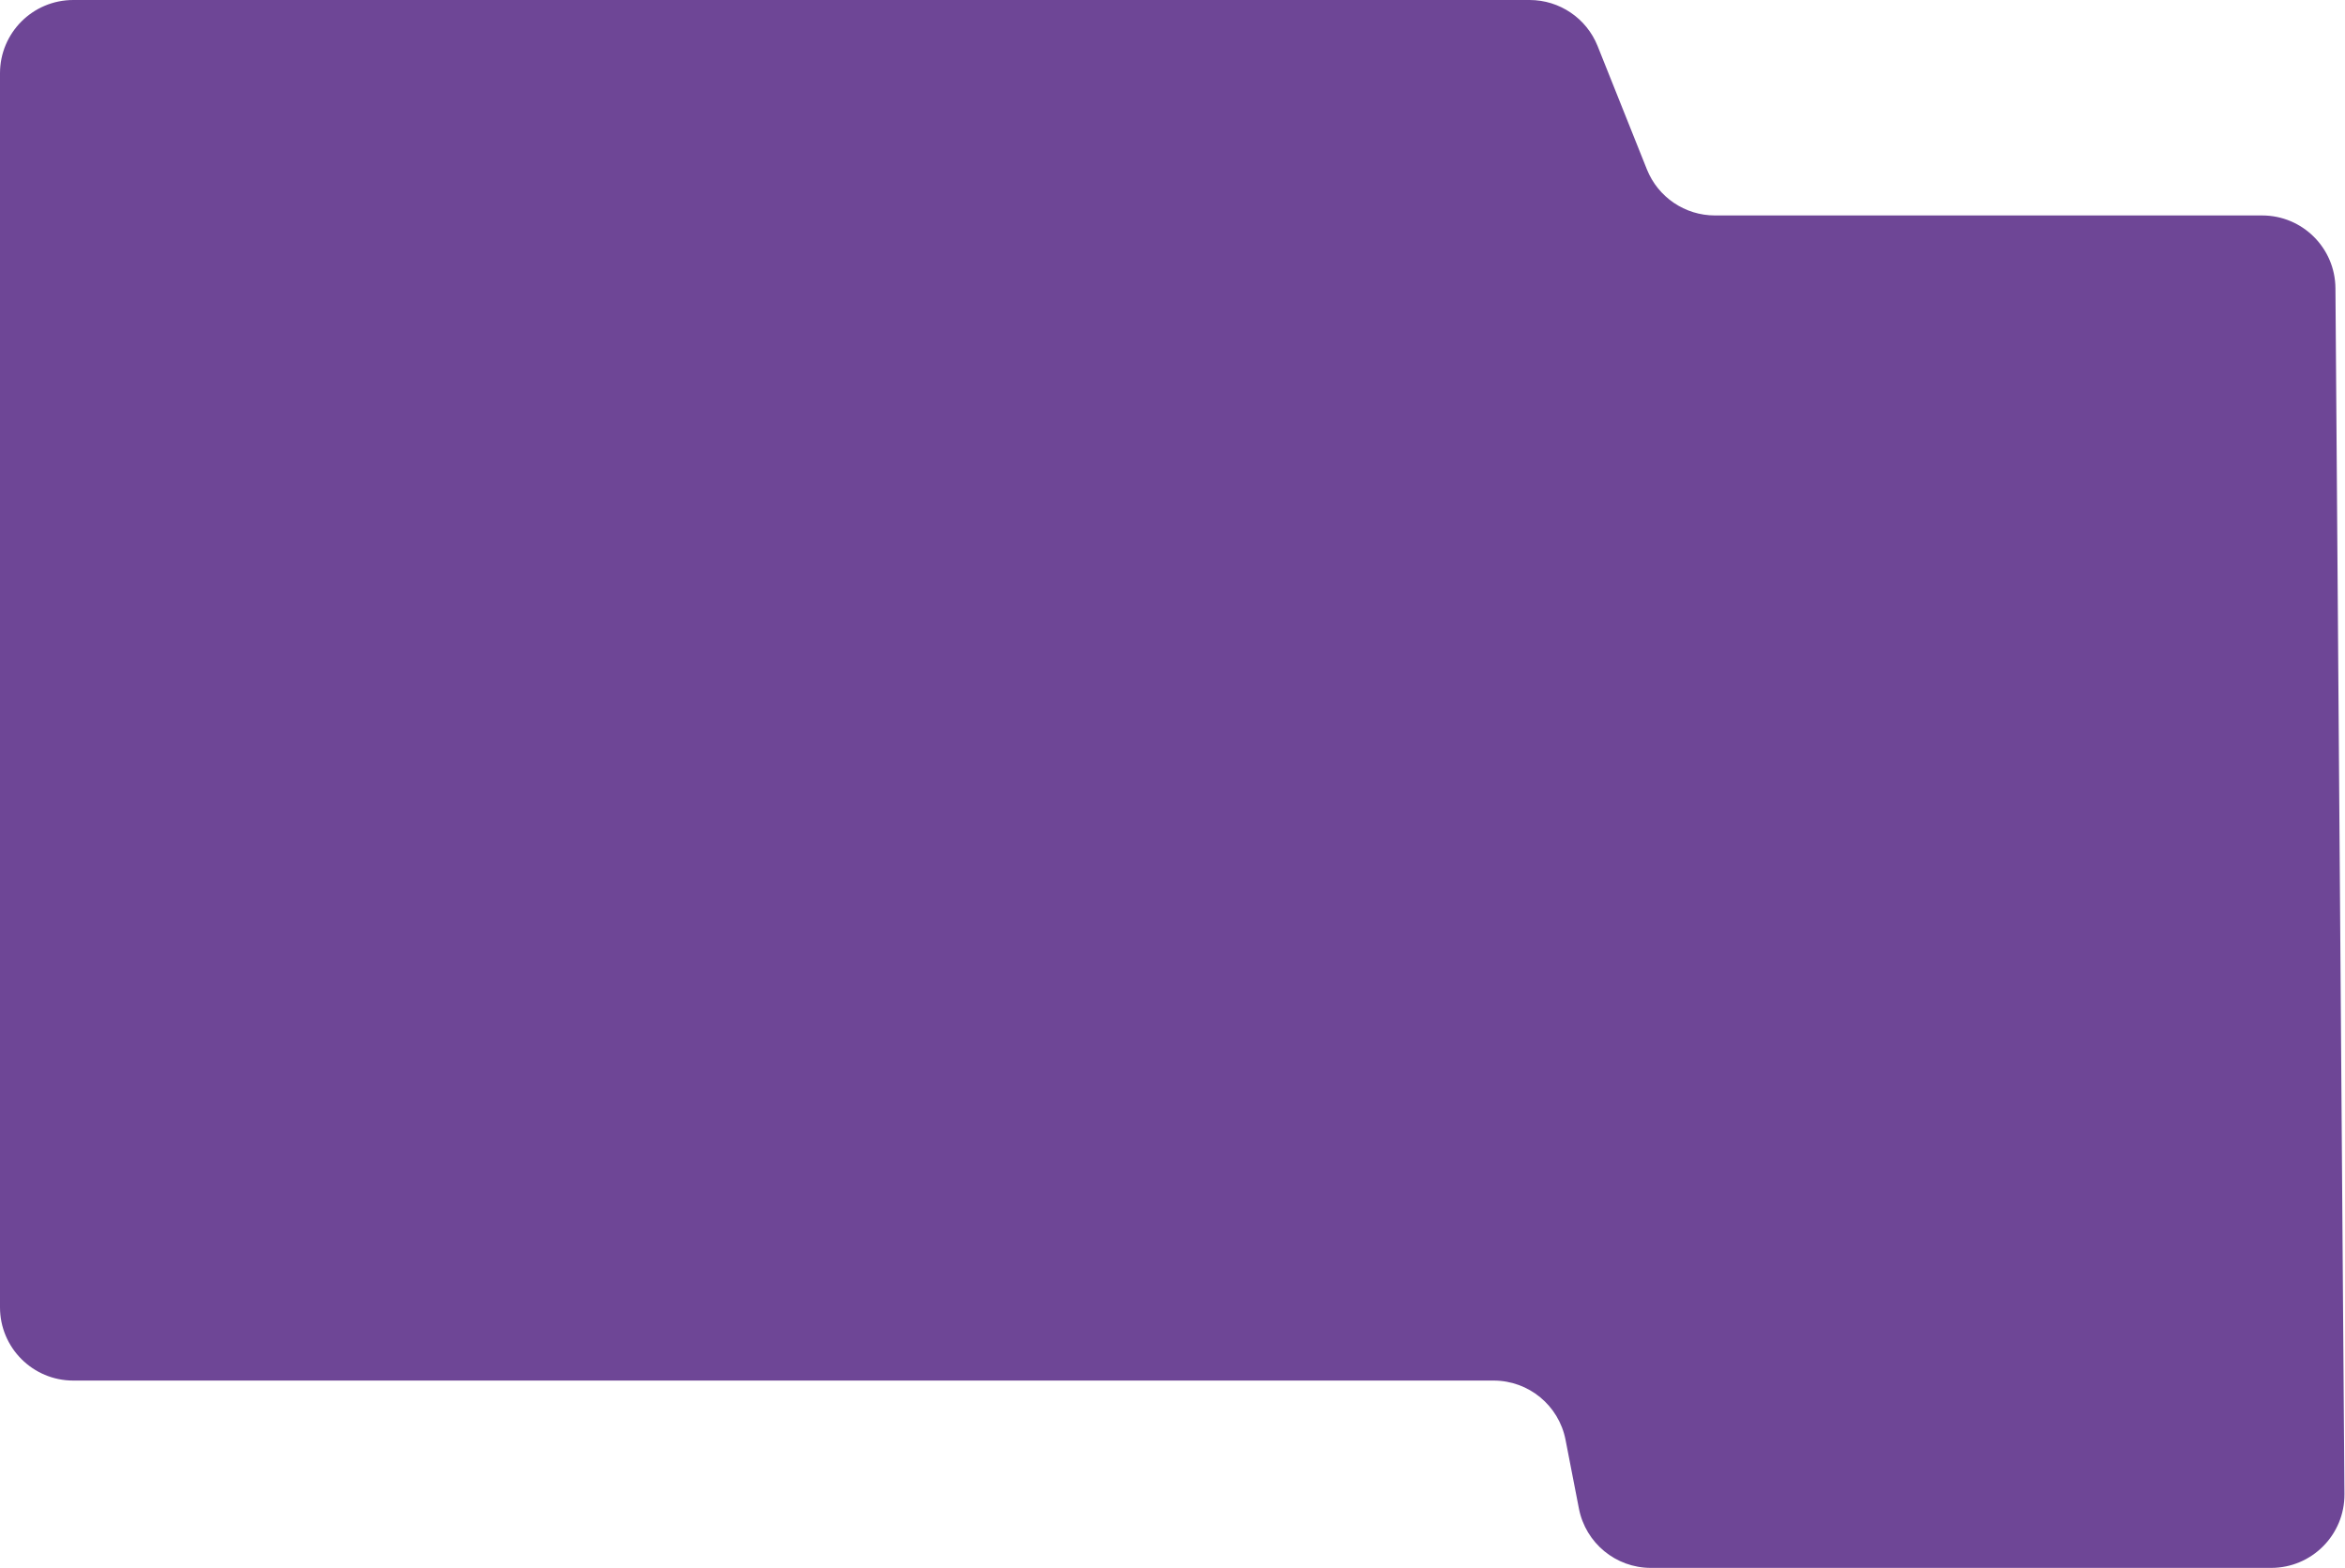 <?xml version="1.0" encoding="UTF-8"?> <svg xmlns="http://www.w3.org/2000/svg" width="640" height="428" viewBox="0 0 640 428" fill="none"><path d="M0 20C0 8.954 8.954 0 20 0H417.454C425.635 0 432.991 4.982 436.026 12.579L449.474 46.235C452.509 53.832 459.865 58.815 468.046 58.815H617.39C628.378 58.815 637.308 67.678 637.39 78.665L639.849 407.851C639.932 418.954 630.954 428 619.85 428H450.554C440.981 428 432.751 421.216 430.922 411.819L427.27 393.047C425.442 383.65 417.212 376.866 407.638 376.866H20C8.954 376.866 0 367.911 0 356.866V20Z" fill="#6E4696"></path></svg> 